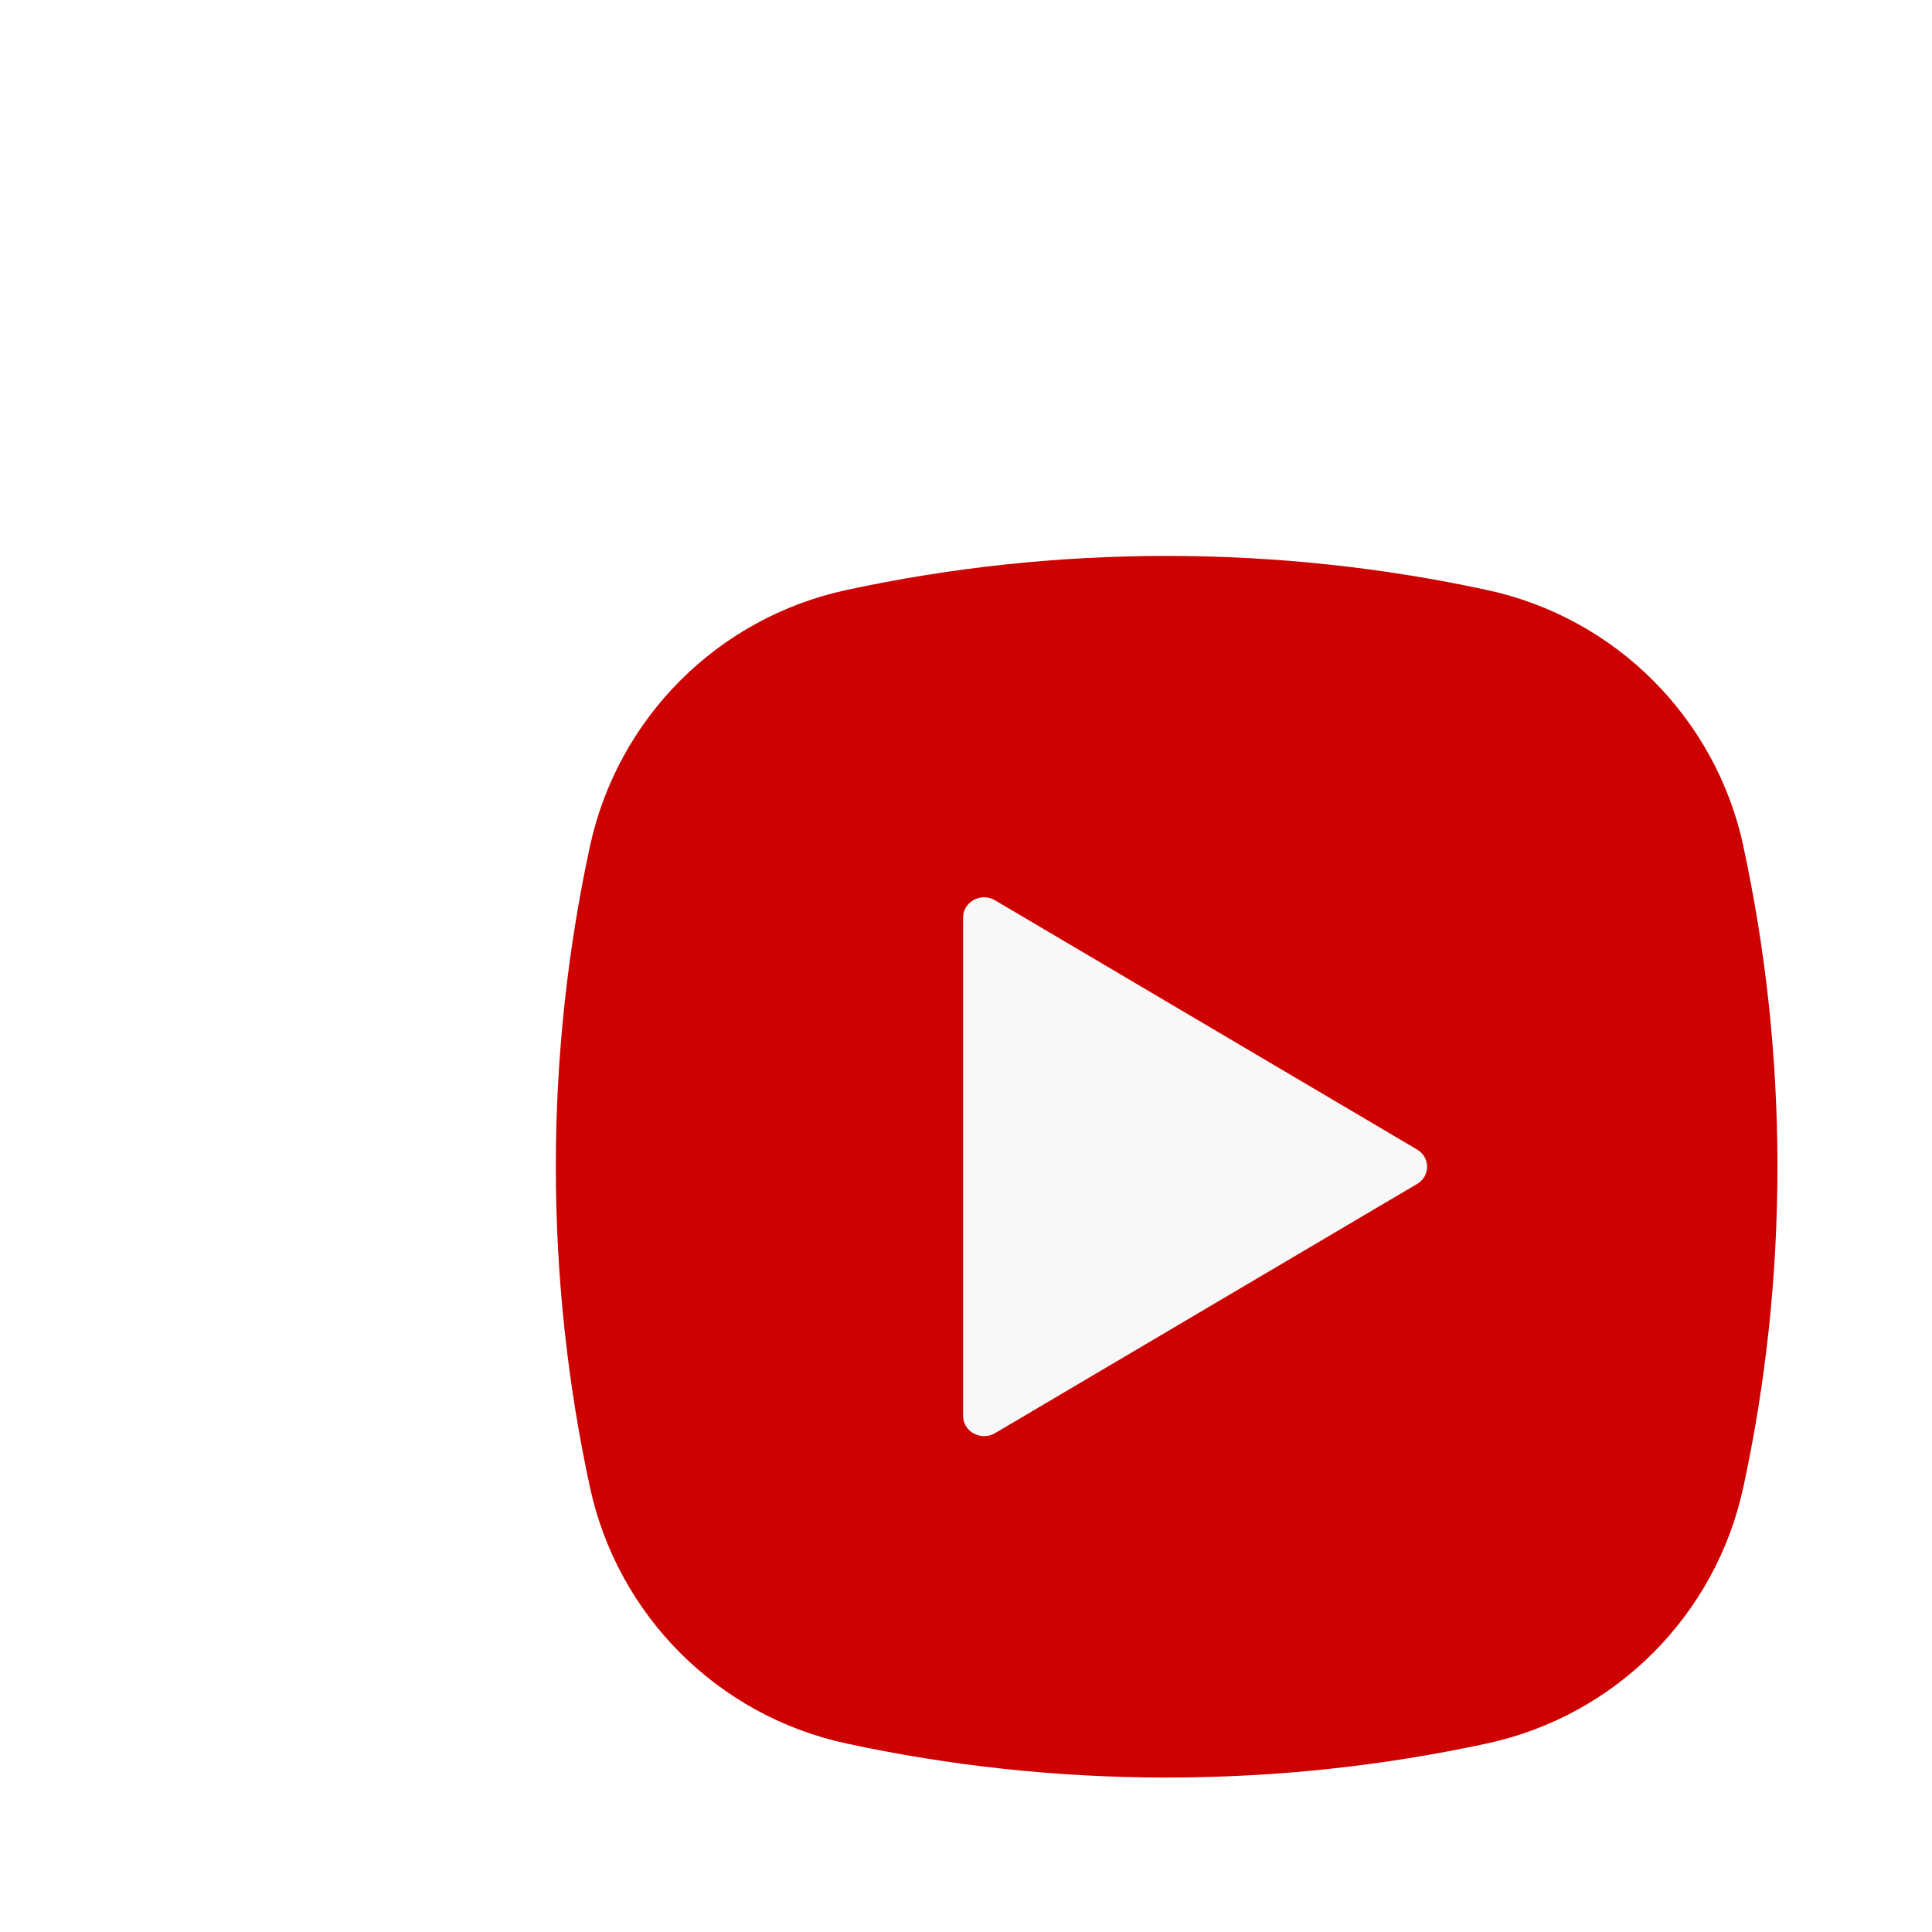 <?xml version="1.0" encoding="UTF-8"?> <svg xmlns="http://www.w3.org/2000/svg" xmlns:xlink="http://www.w3.org/1999/xlink" id="a" viewBox="0 0 200 200"><defs><style>.d{filter:url(#b);}.e{fill:#f8f8f8;}.e,.f{fill-rule:evenodd;}.f{fill:#cc0100;}</style><filter id="b" filterUnits="userSpaceOnUse"><feOffset dx="20.78" dy="20.78"></feOffset><feGaussianBlur result="c" stdDeviation="31.18"></feGaussianBlur><feFlood flood-color="#000" flood-opacity=".15"></feFlood><feComposite in2="c" operator="in"></feComposite><feComposite in="SourceGraphic"></feComposite></filter></defs><g class="d"><path class="f" d="M159.7,66.83c-2.87-13.29-13.24-23.66-26.53-26.53-10.69-2.31-21.79-3.53-33.17-3.53s-22.48,1.22-33.17,3.53c-13.3,2.87-23.66,13.24-26.54,26.53-2.31,10.69-3.53,21.79-3.53,33.17s1.22,22.48,3.53,33.17c2.87,13.29,13.24,23.66,26.53,26.53,10.69,2.31,21.79,3.53,33.17,3.53s22.48-1.22,33.17-3.53c13.29-2.87,23.66-13.24,26.53-26.53,2.31-10.69,3.53-21.79,3.53-33.17s-1.22-22.48-3.53-33.17Z"></path><path class="e" d="M125.92,98.22l-43.69-25.8c-1.45-.86-3.31,.15-3.31,1.78v51.6c0,1.63,1.86,2.63,3.31,1.78l43.69-25.8c1.38-.82,1.38-2.74,0-3.56Z"></path></g></svg>